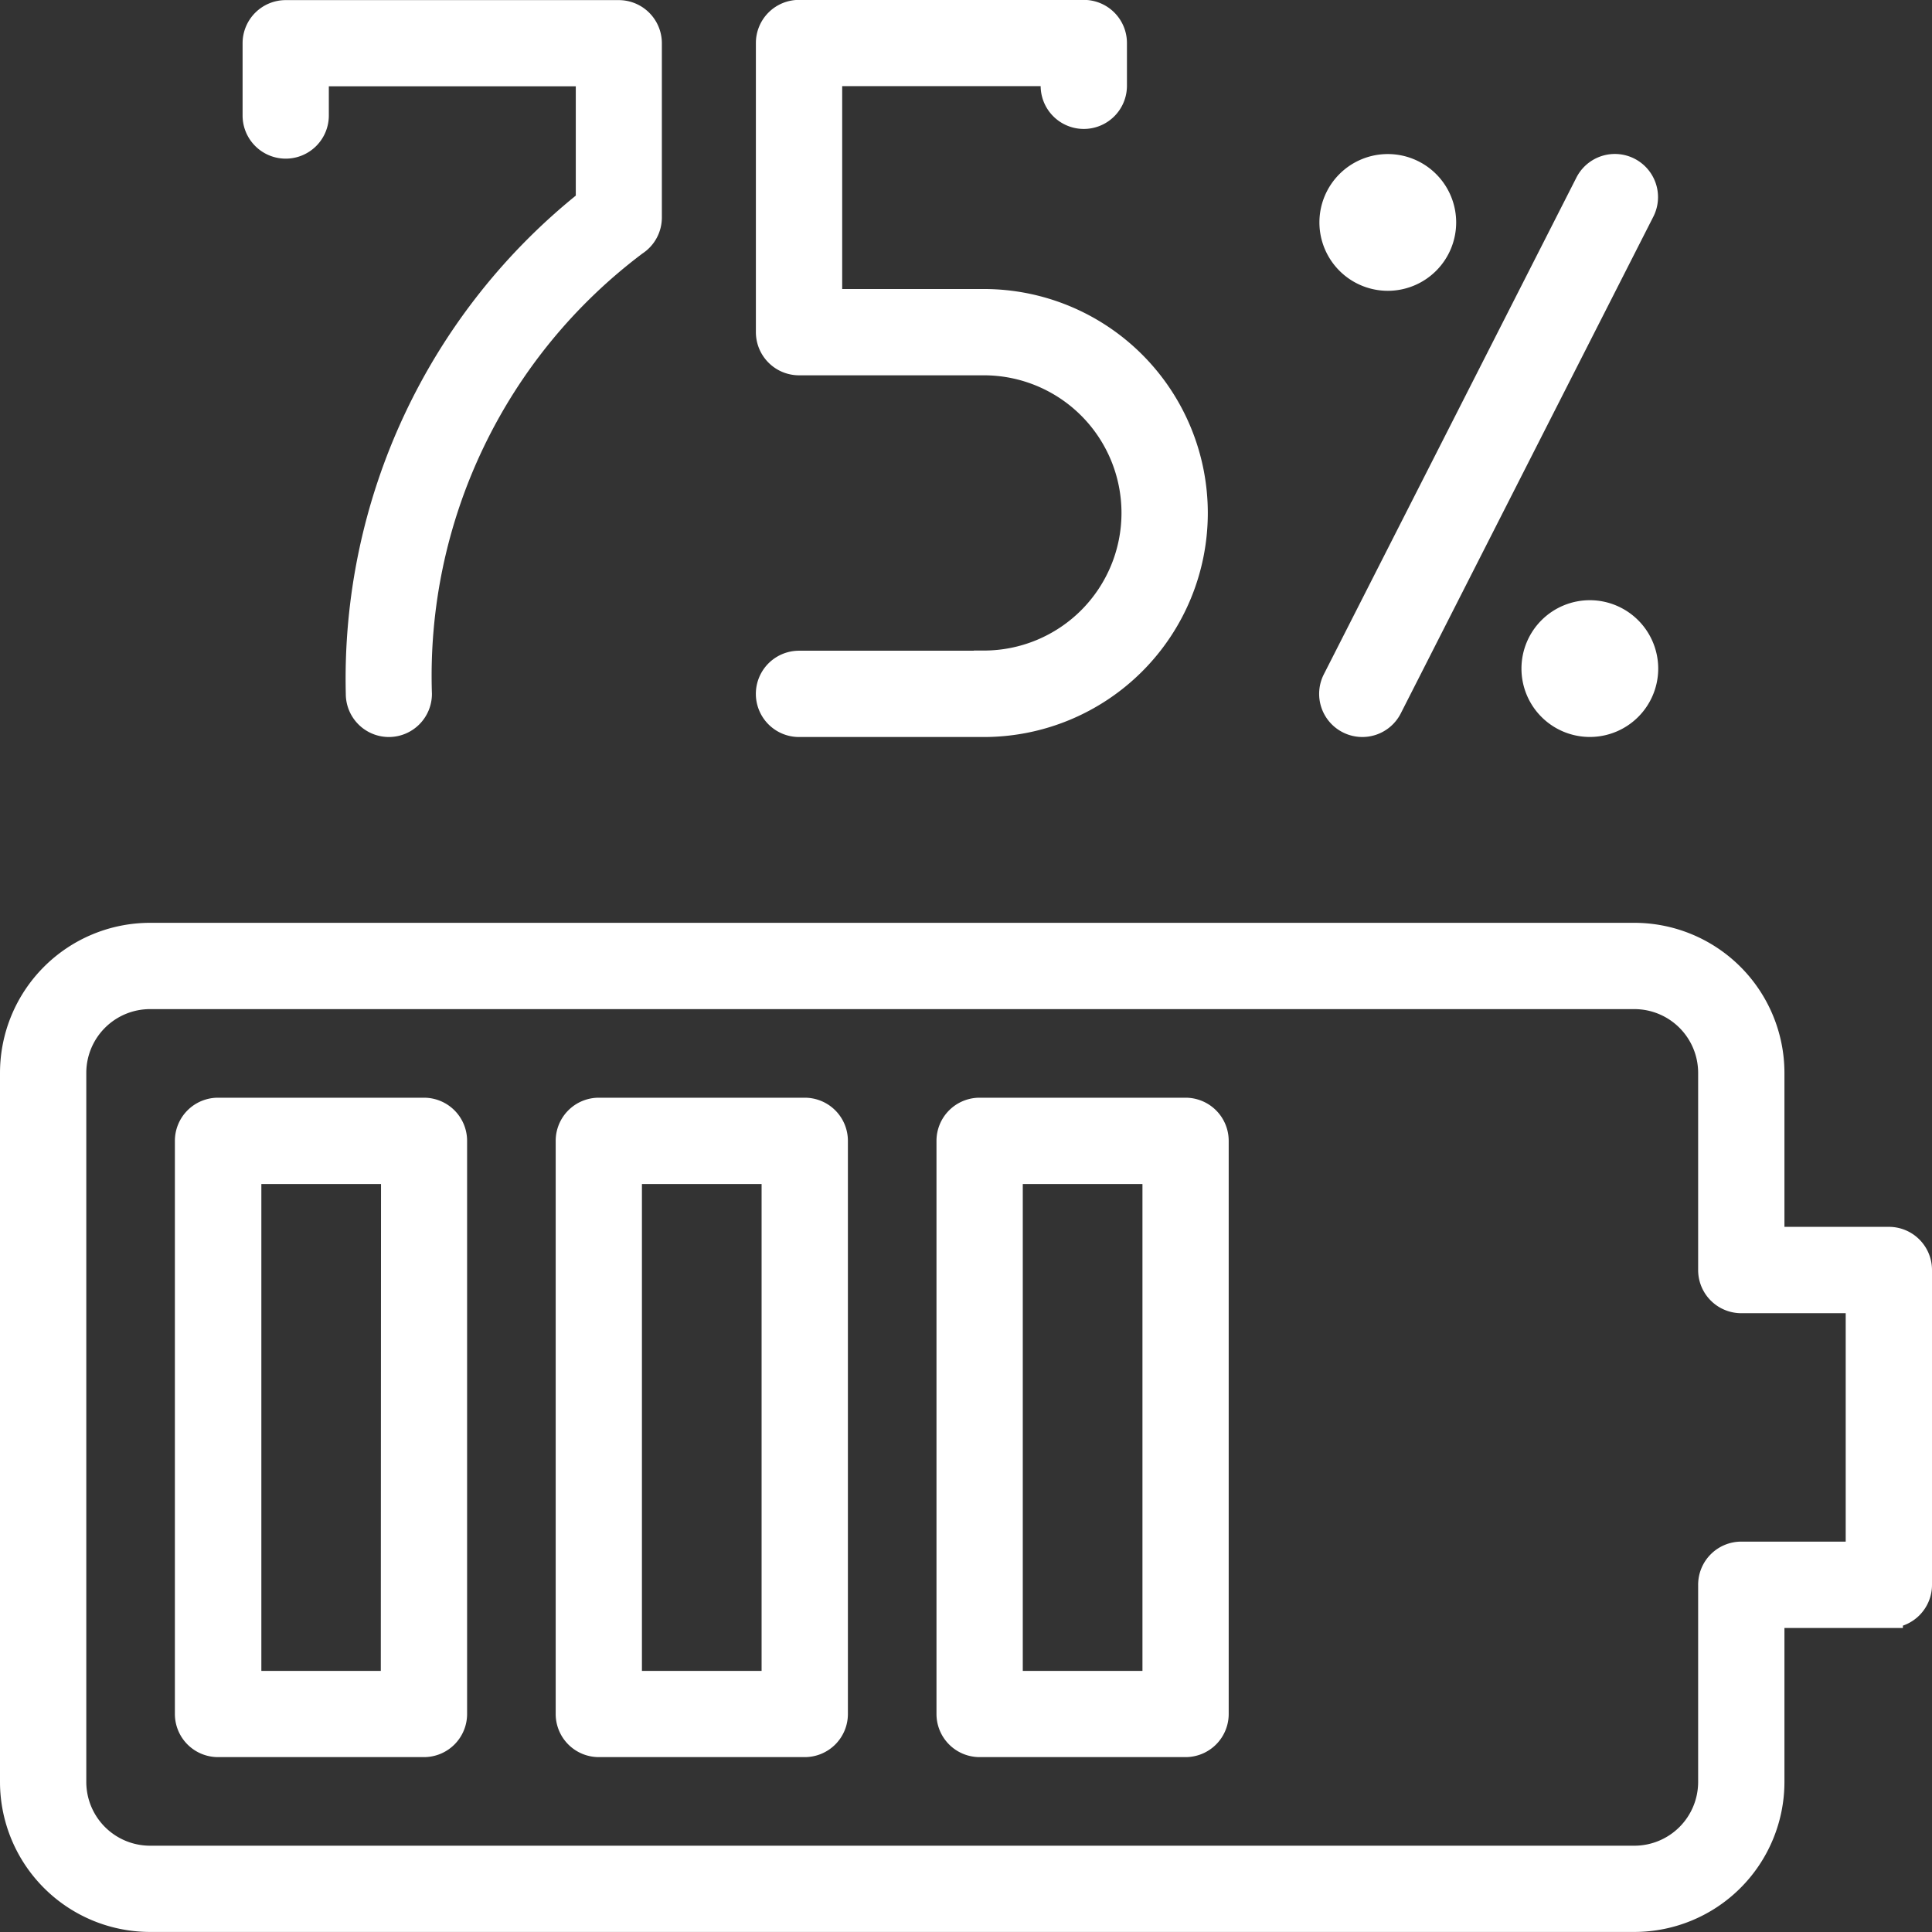 <svg xmlns="http://www.w3.org/2000/svg" width="34.5" height="34.5" viewBox="0 0 34.5 34.5">
  <rect x="0" y="0" width="34.5" height="34.5" fill="#333333" stroke="none"/>
  <g id="Group_22" data-name="Group 22" transform="translate(-239.75 -1574.271)">
    <path id="Path_80" data-name="Path 80" d="M273.48,1667.326h-2.115v-3a2.432,2.432,0,0,0-2.429-2.429H242.429a2.431,2.431,0,0,0-2.429,2.429v12.663a2.431,2.431,0,0,0,2.429,2.428h26.507a2.431,2.431,0,0,0,2.429-2.428v-3h2.115a.52.52,0,0,0,.52-.52v-5.622A.52.52,0,0,0,273.48,1667.326Zm-.521,5.621h-2.115a.52.52,0,0,0-.52.521v3.521a1.389,1.389,0,0,1-1.388,1.388H242.429a1.389,1.389,0,0,1-1.388-1.388v-12.663a1.389,1.389,0,0,1,1.388-1.388h26.507a1.389,1.389,0,0,1,1.388,1.388v3.521a.52.52,0,0,0,.52.521h2.115Z" transform="translate(0 -70.897)" fill="#fff" stroke="#fff" stroke-width="0.5"/>
    <path id="Path_81" data-name="Path 81" d="M332.865,1678.453h-3.678a.52.52,0,0,0-.52.52v10.235a.52.52,0,0,0,.52.52h3.678a.52.52,0,0,0,.52-.52v-10.235A.52.52,0,0,0,332.865,1678.453Zm-.52,10.235h-2.637v-9.194h2.637Z" transform="translate(-71.944 -84.33)" fill="#fff" stroke="#fff" stroke-width="0.5"/>
    <path id="Path_82" data-name="Path 82" d="M296.809,1678.453h-3.678a.52.52,0,0,0-.52.52v10.235a.52.52,0,0,0,.52.52h3.678a.52.52,0,0,0,.52-.52v-10.235A.52.52,0,0,0,296.809,1678.453Zm-.521,10.235h-2.637v-9.194h2.637Z" transform="translate(-42.688 -84.33)" fill="#fff" stroke="#fff" stroke-width="0.5"/>
    <path id="Path_83" data-name="Path 83" d="M260.754,1678.453h-3.678a.52.52,0,0,0-.52.52v10.235a.52.52,0,0,0,.52.52h3.678a.52.52,0,0,0,.52-.52v-10.235A.52.52,0,0,0,260.754,1678.453Zm-.521,10.235H257.6v-9.194h2.637Z" transform="translate(-13.433 -84.33)" fill="#fff" stroke="#fff" stroke-width="0.5"/>
    <path id="Path_84" data-name="Path 84" d="M263.5,1576.854a.52.52,0,0,0,.52-.52v-.772h4.91v2.322a10.858,10.858,0,0,0-4.107,8.775.52.52,0,0,0,.518.523h0a.52.52,0,0,0,.52-.518,9.685,9.685,0,0,1,3.866-8.071.52.52,0,0,0,.24-.438v-3.112a.52.52,0,0,0-.52-.52H263.5a.52.52,0,0,0-.52.52v1.293A.52.52,0,0,0,263.5,1576.854Z" transform="translate(-18.648)" fill="#fff" stroke="#fff" stroke-width="0.5"/>
    <path id="Path_85" data-name="Path 85" d="M315.391,1586.141h-3.3a.52.52,0,1,0,0,1.041h3.3a3.748,3.748,0,1,0,0-7.5h-2.779v-4.123h4.044v.244a.52.52,0,0,0,1.041,0v-.764a.52.52,0,0,0-.52-.52h-5.085a.52.52,0,0,0-.521.52v5.164a.521.521,0,0,0,.521.52h3.3a2.707,2.707,0,0,1,0,5.415Z" transform="translate(-58.073)" fill="#fff" stroke="#fff" stroke-width="0.5"/>
    <path id="Path_86" data-name="Path 86" d="M365.892,1591.042a.971.971,0,1,0-.971-.971A.972.972,0,0,0,365.892,1591.042Z" transform="translate(-101.36 -11.828)" fill="#fff" stroke="#fff" stroke-width="0.5"/>
    <path id="Path_87" data-name="Path 87" d="M385.022,1631.347a.971.971,0,1,0,.971.971A.972.972,0,0,0,385.022,1631.347Z" transform="translate(-116.882 -46.108)" fill="#fff" stroke="#fff" stroke-width="0.5"/>
    <path id="Path_88" data-name="Path 88" d="M365.2,1598.953a.52.52,0,0,0,.7-.228l4.51-8.87a.52.52,0,1,0-.928-.472l-4.51,8.87A.52.52,0,0,0,365.2,1598.953Z" transform="translate(-101.359 -11.828)" fill="#fff" stroke="#fff" stroke-width="0.5"/>
  </g>
</svg>
